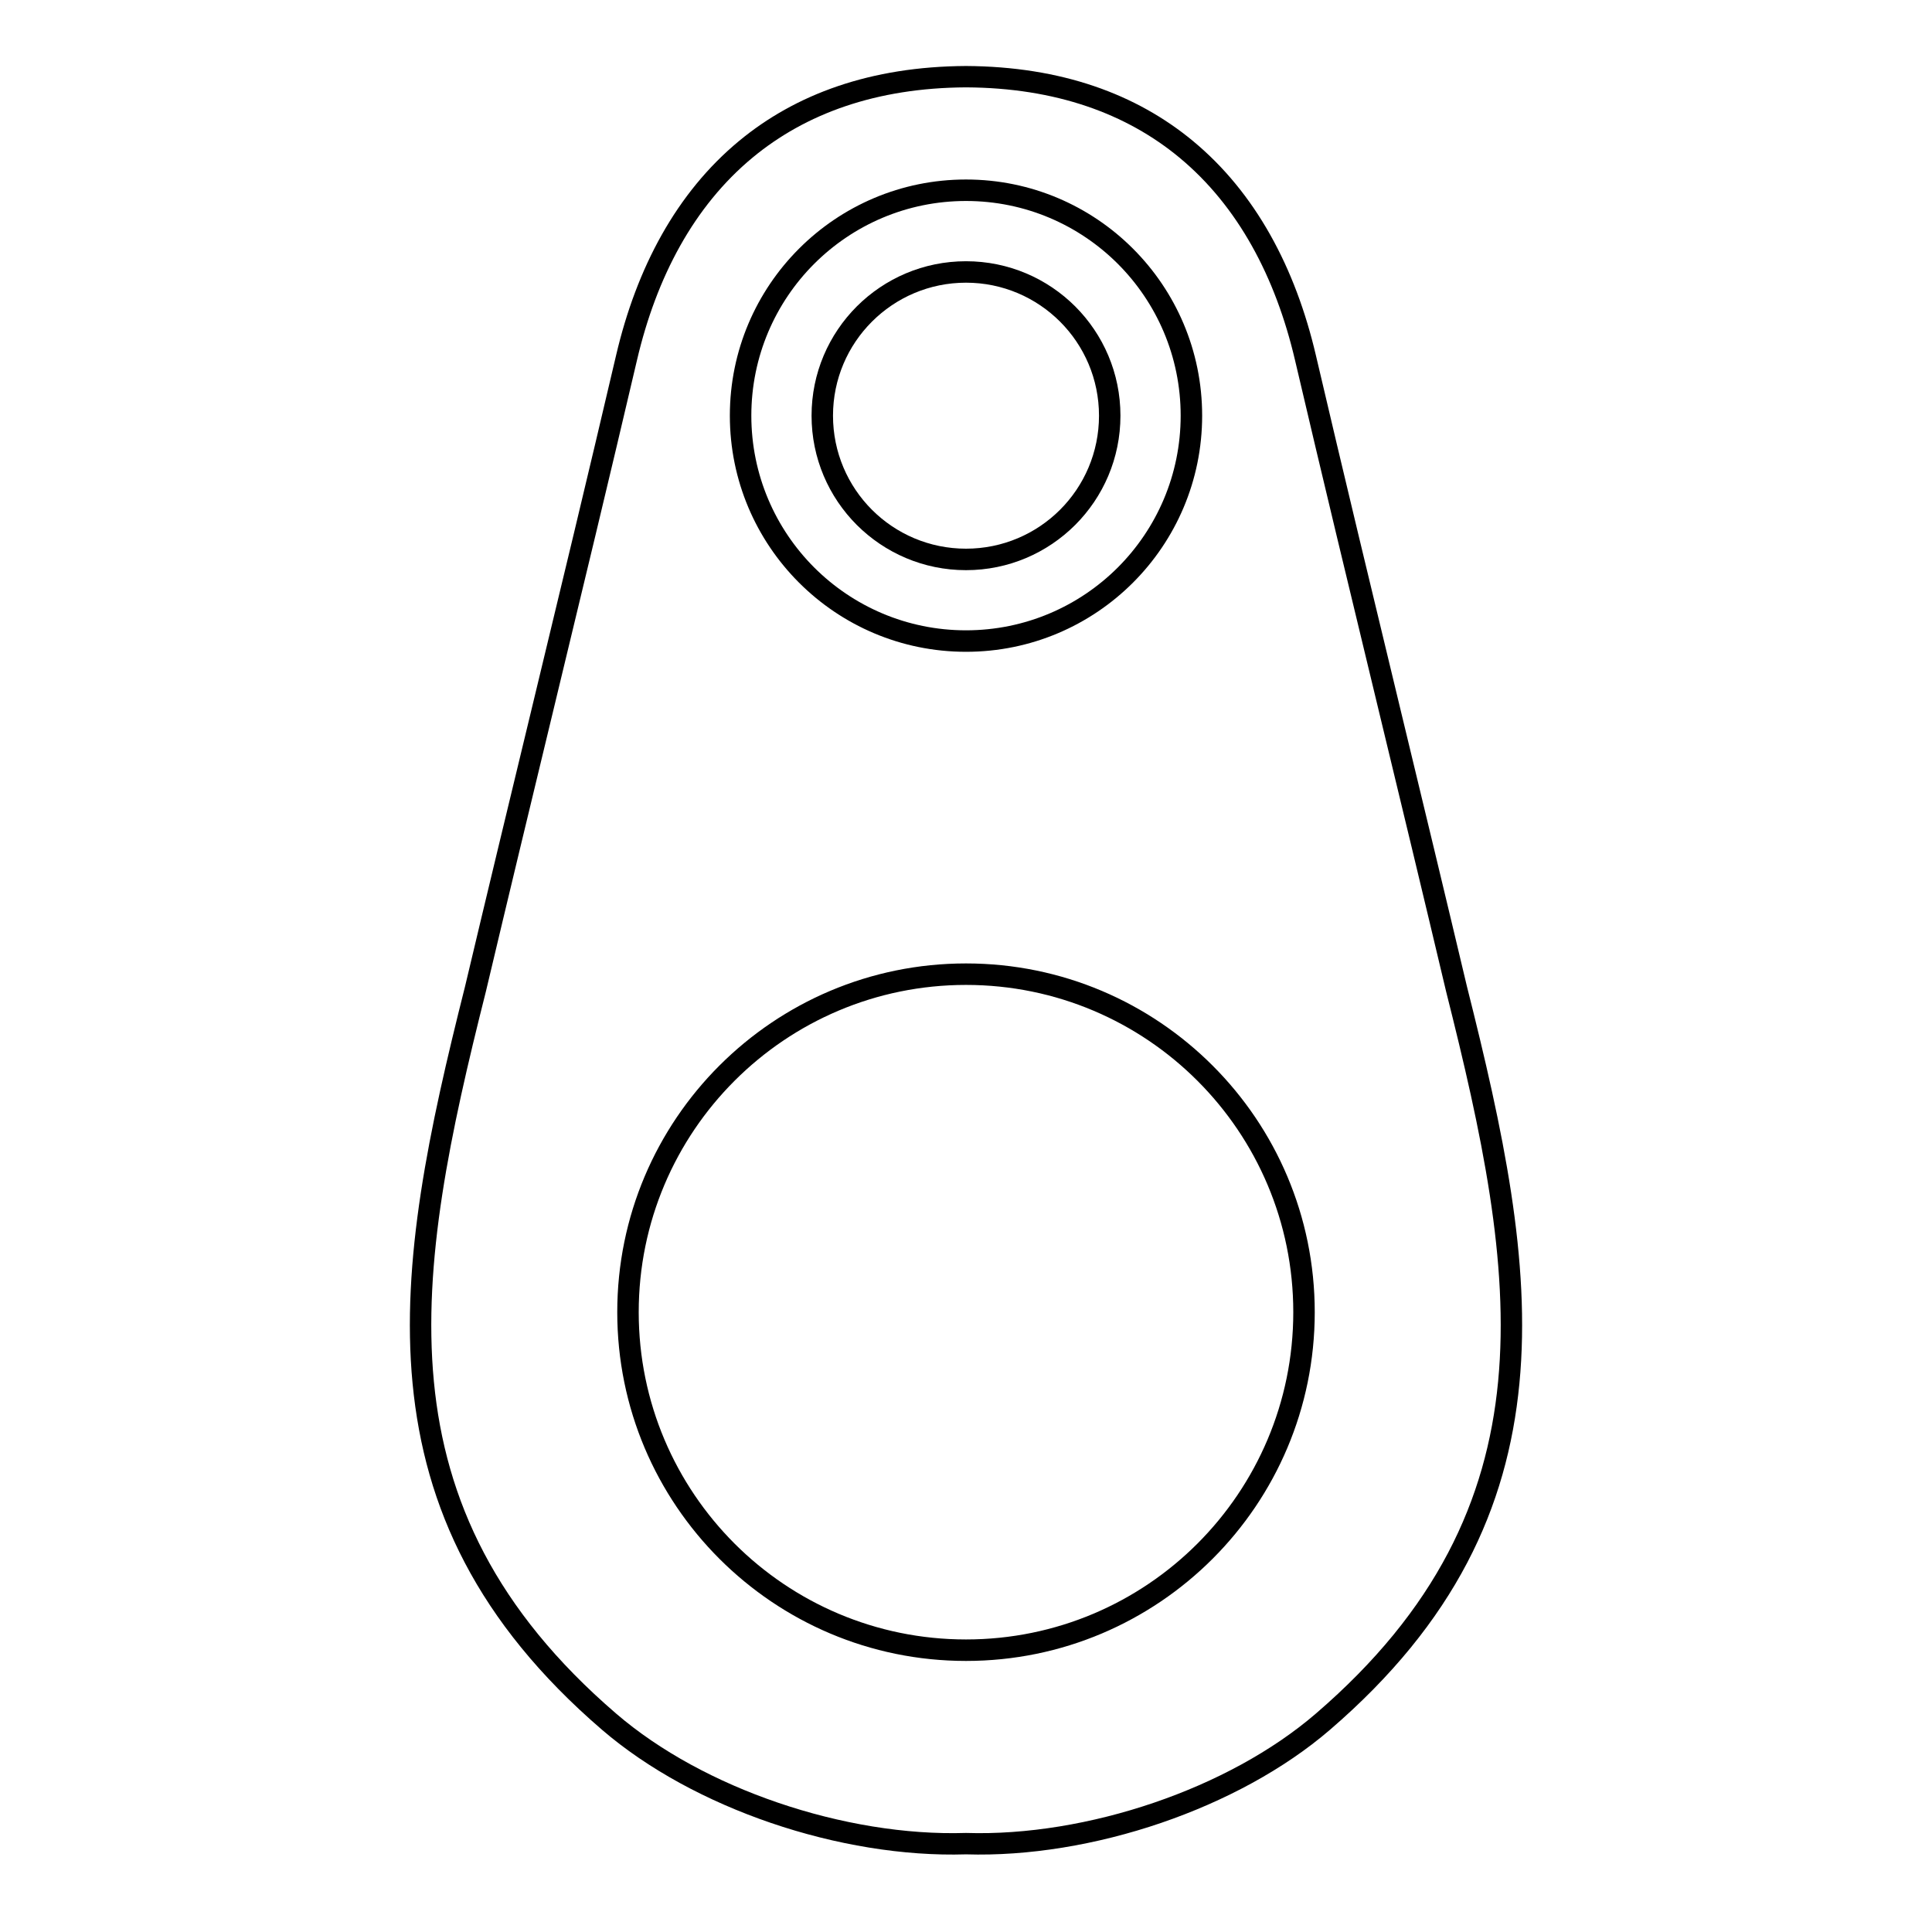 <?xml version="1.0" encoding="UTF-8"?>
<!-- Uploaded to: ICON Repo, www.iconrepo.com, Generator: ICON Repo Mixer Tools -->
<svg fill="#000000" width="800px" height="800px" version="1.1" viewBox="144 144 512 512" xmlns="http://www.w3.org/2000/svg">
 <g>
  <path d="m400 191.57c17.281 0 32.93 7.004 44.254 18.328 11.324 11.324 18.328 26.973 18.328 44.254s-7.004 32.93-18.328 44.254c-11.324 11.324-26.973 18.328-44.254 18.328s-32.93-7.004-44.254-18.328c-11.324-11.324-18.328-26.973-18.328-44.254s7.004-32.93 18.328-44.254c11.324-11.324 26.973-18.328 44.254-18.328zm40.234 22.348c-10.297-10.289-24.527-16.656-40.234-16.656s-29.938 6.367-40.234 16.656c-10.289 10.297-16.656 24.527-16.656 40.234s6.367 29.938 16.656 40.234c10.297 10.289 24.527 16.656 40.234 16.656s29.938-6.367 40.234-16.656c10.289-10.297 16.656-24.527 16.656-40.234s-6.367-29.938-16.656-40.234z"/>
  <path d="m400 213.23c11.305 0 21.531 4.574 28.949 11.98 7.406 7.418 11.98 17.645 11.98 28.949s-4.574 21.531-11.98 28.949c-7.418 7.406-17.645 11.992-28.949 11.992s-21.531-4.586-28.949-11.992c-7.406-7.418-11.98-17.645-11.98-28.949s4.574-21.531 11.98-28.949c7.418-7.406 17.645-11.98 28.949-11.98zm24.93 16.012c-6.379-6.379-15.195-10.328-24.93-10.328s-18.551 3.949-24.93 10.328c-6.379 6.379-10.316 15.184-10.316 24.918s3.941 18.551 10.316 24.93c6.379 6.379 15.195 10.316 24.93 10.316s18.551-3.941 24.93-10.316c6.379-6.379 10.316-15.195 10.316-24.93s-3.941-18.539-10.316-24.918z"/>
  <path d="m400.09 629.75c15.84 0.504 33.332-2.41 49.828-8.051 16.09-5.5 31.195-13.582 42.832-23.609 31.922-27.469 45.254-56.559 48.266-87.965 3.031-31.68-4.352-65.949-13.773-103.33l-0.012-0.051c-6.117-25.824-11.91-49.805-17.695-73.777-7.617-31.559-15.234-63.129-22.348-93.539-5.148-22.008-15.105-40.809-30.66-53.688-14.016-11.598-32.656-18.461-56.527-18.59-23.871 0.133-42.512 6.992-56.527 18.59-15.559 12.879-25.512 31.68-30.66 53.688-7.113 30.41-14.73 61.98-22.348 93.539-5.785 23.973-11.578 47.953-17.695 73.777l-0.012 0.051c-9.422 37.383-16.809 71.652-13.773 103.33 3.012 31.406 16.344 60.496 48.266 87.965 11.637 10.027 26.742 18.105 42.832 23.609 16.496 5.644 33.988 8.555 49.828 8.051zm51.652-2.672c-17.07 5.836-35.238 8.855-51.742 8.344-16.504 0.516-34.672-2.508-51.742-8.344-16.766-5.734-32.535-14.188-44.727-24.676-33.18-28.555-47.035-58.906-50.191-91.742-3.125-32.566 4.352-67.34 13.895-105.21 5.543-23.375 11.629-48.598 17.715-73.816 7.426-30.773 14.852-61.555 22.328-93.496 5.422-23.176 15.992-43.047 32.566-56.77 14.992-12.414 34.832-19.738 60.145-19.879h0.02c25.312 0.141 45.152 7.465 60.145 19.879 16.574 13.723 27.145 33.594 32.566 56.77 7.477 31.941 14.902 62.723 22.328 93.496 6.086 25.223 12.172 50.441 17.715 73.816 9.543 37.867 17.02 72.641 13.895 105.21-3.152 32.84-17.008 63.188-50.191 91.742-12.191 10.488-27.961 18.941-44.727 24.676z"/>
  <path d="m400 399.32c25.523 0 48.629 10.348 65.355 27.074 16.727 16.715 27.066 39.832 27.066 65.344 0 25.523-10.34 48.629-27.066 65.355-16.727 16.727-39.832 27.074-65.355 27.074s-48.629-10.348-65.355-27.074c-16.727-16.727-27.066-39.832-27.066-65.355 0-25.512 10.34-48.629 27.066-65.344 16.727-16.727 39.832-27.074 65.355-27.074zm61.332 31.094c-15.699-15.699-37.383-25.402-61.332-25.402s-45.637 9.703-61.332 25.402c-15.688 15.688-25.402 37.371-25.402 61.324 0 23.949 9.715 45.637 25.402 61.332 15.699 15.699 37.383 25.402 61.332 25.402s45.637-9.703 61.332-25.402c15.688-15.699 25.402-37.383 25.402-61.332 0-23.949-9.715-45.637-25.402-61.324z"/>
 </g>
</svg>